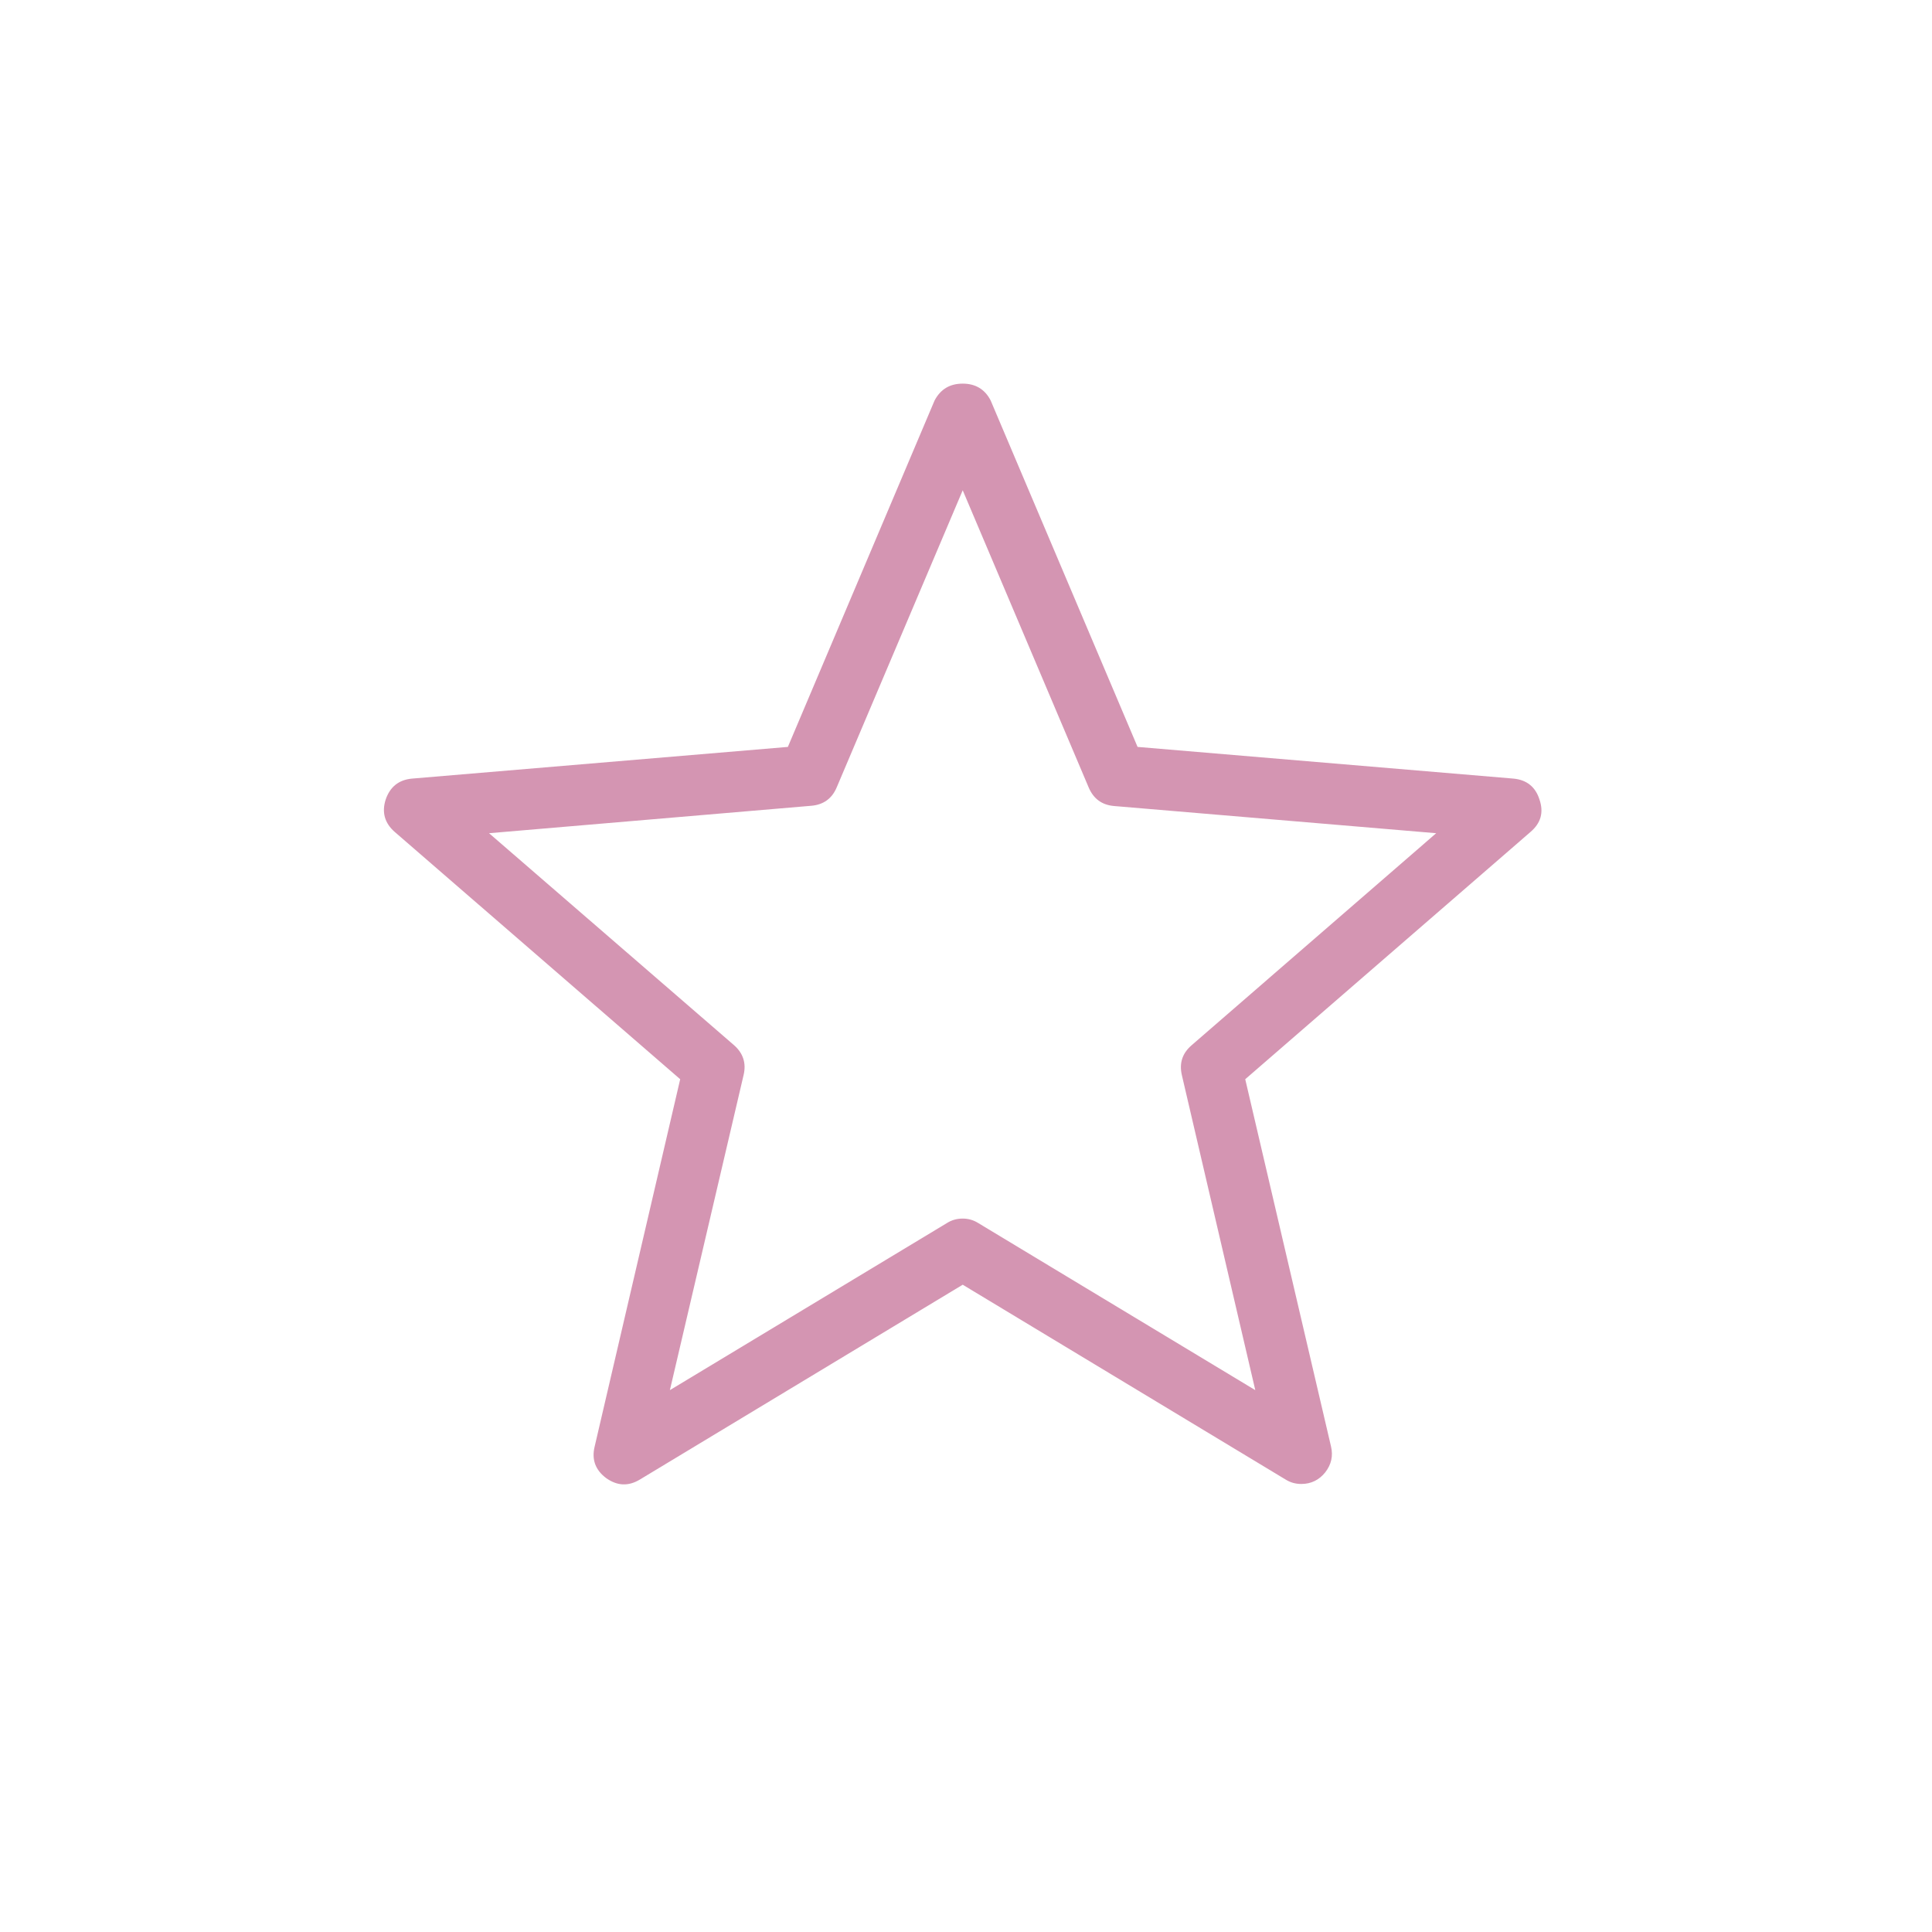 <svg version="1.0" preserveAspectRatio="xMidYMid meet" height="40" viewBox="0 0 30 30" zoomAndPan="magnify" width="40" xmlns:xlink="http://www.w3.org/1999/xlink" xmlns="http://www.w3.org/2000/svg"><defs><clipPath id="e31fb27e58"><path clip-rule="nonzero" d="M 5.961 5.957 L 24 5.957 L 24 23.375 L 5.961 23.375 Z M 5.961 5.957"></path></clipPath></defs><g clip-path="url(#e31fb27e58)"><path fill-rule="nonzero" fill-opacity="1" d="M 20.207 23.043 C 20.117 23.043 20.035 23.02 19.961 22.973 L 14.949 19.949 L 9.938 22.973 C 9.758 23.082 9.586 23.074 9.414 22.953 C 9.246 22.828 9.184 22.664 9.234 22.461 L 10.562 16.758 L 6.129 12.918 C 5.973 12.781 5.926 12.613 5.988 12.418 C 6.055 12.219 6.191 12.109 6.398 12.09 L 12.234 11.598 L 14.512 6.219 C 14.605 6.043 14.75 5.957 14.949 5.957 C 15.145 5.957 15.293 6.043 15.383 6.219 L 17.664 11.598 L 23.5 12.09 C 23.707 12.109 23.844 12.219 23.906 12.418 C 23.973 12.617 23.926 12.781 23.766 12.918 L 19.336 16.758 L 20.668 22.461 C 20.703 22.609 20.672 22.742 20.578 22.863 C 20.484 22.98 20.359 23.043 20.207 23.043 Z M 14.949 18.922 C 15.035 18.922 15.117 18.945 15.191 18.992 L 19.492 21.586 L 18.352 16.695 C 18.309 16.508 18.359 16.355 18.504 16.23 L 22.301 12.938 L 17.301 12.516 C 17.109 12.5 16.98 12.402 16.906 12.23 L 14.949 7.613 L 12.992 12.227 C 12.918 12.402 12.785 12.496 12.598 12.512 L 7.594 12.938 L 11.395 16.227 C 11.539 16.352 11.59 16.508 11.547 16.691 L 10.402 21.586 L 14.703 18.992 C 14.777 18.945 14.859 18.922 14.949 18.922 Z M 14.949 18.922" fill="#d495b2"></path></g></svg>